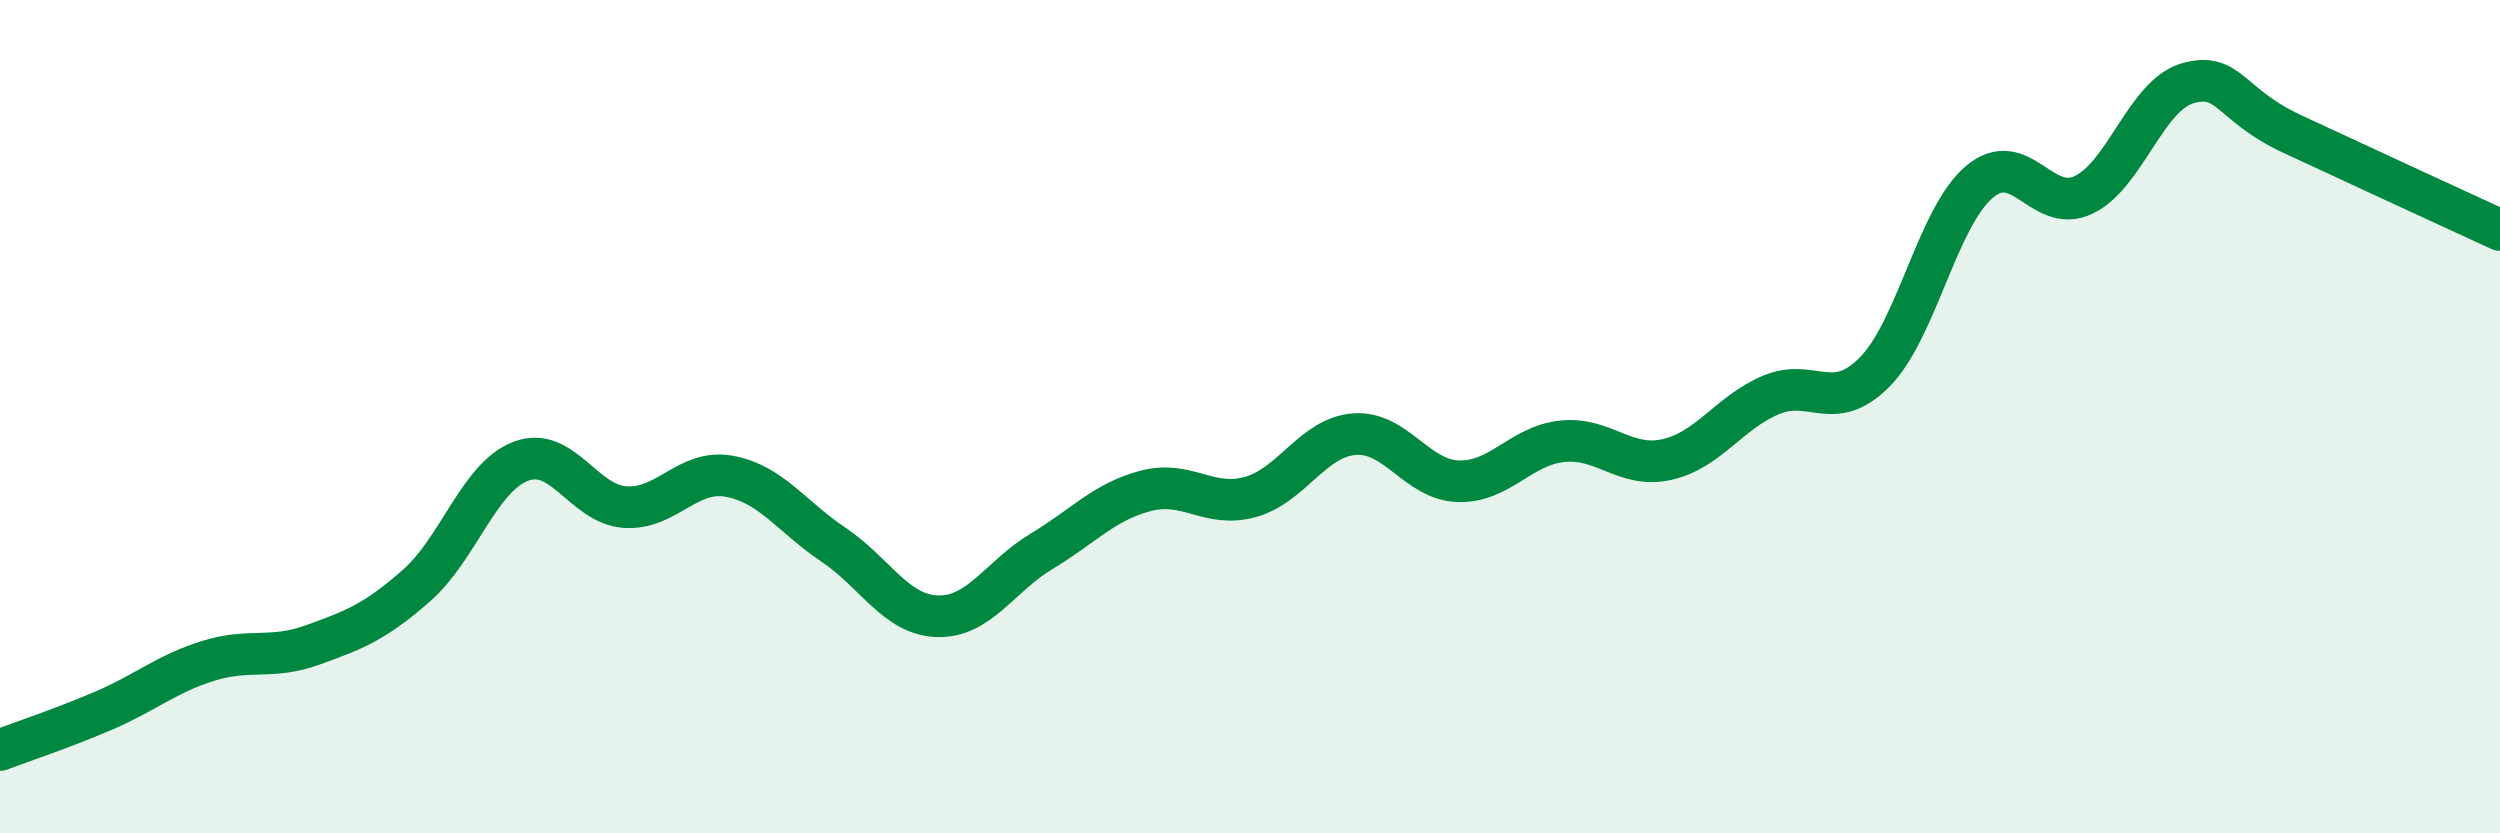 
    <svg width="60" height="20" viewBox="0 0 60 20" xmlns="http://www.w3.org/2000/svg">
      <path
        d="M 0,18 C 0.5,17.81 1.5,17.48 2.5,17.05 C 3.5,16.62 4,16.17 5,15.86 C 6,15.55 6.5,15.84 7.5,15.48 C 8.5,15.12 9,14.93 10,14.05 C 11,13.17 11.5,11.45 12.5,11.07 C 13.5,10.69 14,12.1 15,12.17 C 16,12.24 16.5,11.25 17.5,11.43 C 18.5,11.61 19,12.4 20,13.07 C 21,13.74 21.5,14.76 22.5,14.79 C 23.5,14.82 24,13.83 25,13.23 C 26,12.63 26.5,12.04 27.5,11.78 C 28.5,11.52 29,12.2 30,11.93 C 31,11.66 31.5,10.5 32.5,10.42 C 33.5,10.34 34,11.52 35,11.55 C 36,11.58 36.5,10.69 37.5,10.59 C 38.5,10.49 39,11.25 40,11.03 C 41,10.81 41.5,9.9 42.5,9.48 C 43.5,9.06 44,9.94 45,8.92 C 46,7.9 46.5,5.22 47.5,4.37 C 48.5,3.52 49,5.15 50,4.68 C 51,4.21 51.5,2.29 52.5,2 C 53.5,1.71 53.5,2.51 55,3.21 C 56.5,3.91 59,5.06 60,5.52L60 20L0 20Z"
        fill="#008740"
        opacity="0.1"
        stroke-linecap="round"
        stroke-linejoin="round"
      />
      <path
        d="M 0,18 C 0.5,17.81 1.5,17.48 2.5,17.05 C 3.5,16.62 4,16.17 5,15.86 C 6,15.55 6.5,15.84 7.5,15.48 C 8.5,15.12 9,14.93 10,14.05 C 11,13.17 11.5,11.45 12.5,11.07 C 13.5,10.69 14,12.1 15,12.17 C 16,12.24 16.5,11.25 17.5,11.43 C 18.5,11.61 19,12.4 20,13.07 C 21,13.74 21.5,14.76 22.5,14.79 C 23.5,14.82 24,13.83 25,13.23 C 26,12.63 26.5,12.04 27.5,11.78 C 28.5,11.52 29,12.2 30,11.93 C 31,11.66 31.5,10.5 32.5,10.42 C 33.5,10.34 34,11.52 35,11.55 C 36,11.58 36.5,10.69 37.5,10.59 C 38.5,10.49 39,11.25 40,11.03 C 41,10.81 41.5,9.9 42.5,9.48 C 43.5,9.06 44,9.94 45,8.92 C 46,7.9 46.5,5.22 47.5,4.37 C 48.5,3.52 49,5.15 50,4.68 C 51,4.21 51.5,2.29 52.5,2 C 53.5,1.71 53.5,2.51 55,3.21 C 56.5,3.91 59,5.06 60,5.52"
        stroke="#008740"
        stroke-width="1"
        fill="none"
        stroke-linecap="round"
        stroke-linejoin="round"
      />
    </svg>
  